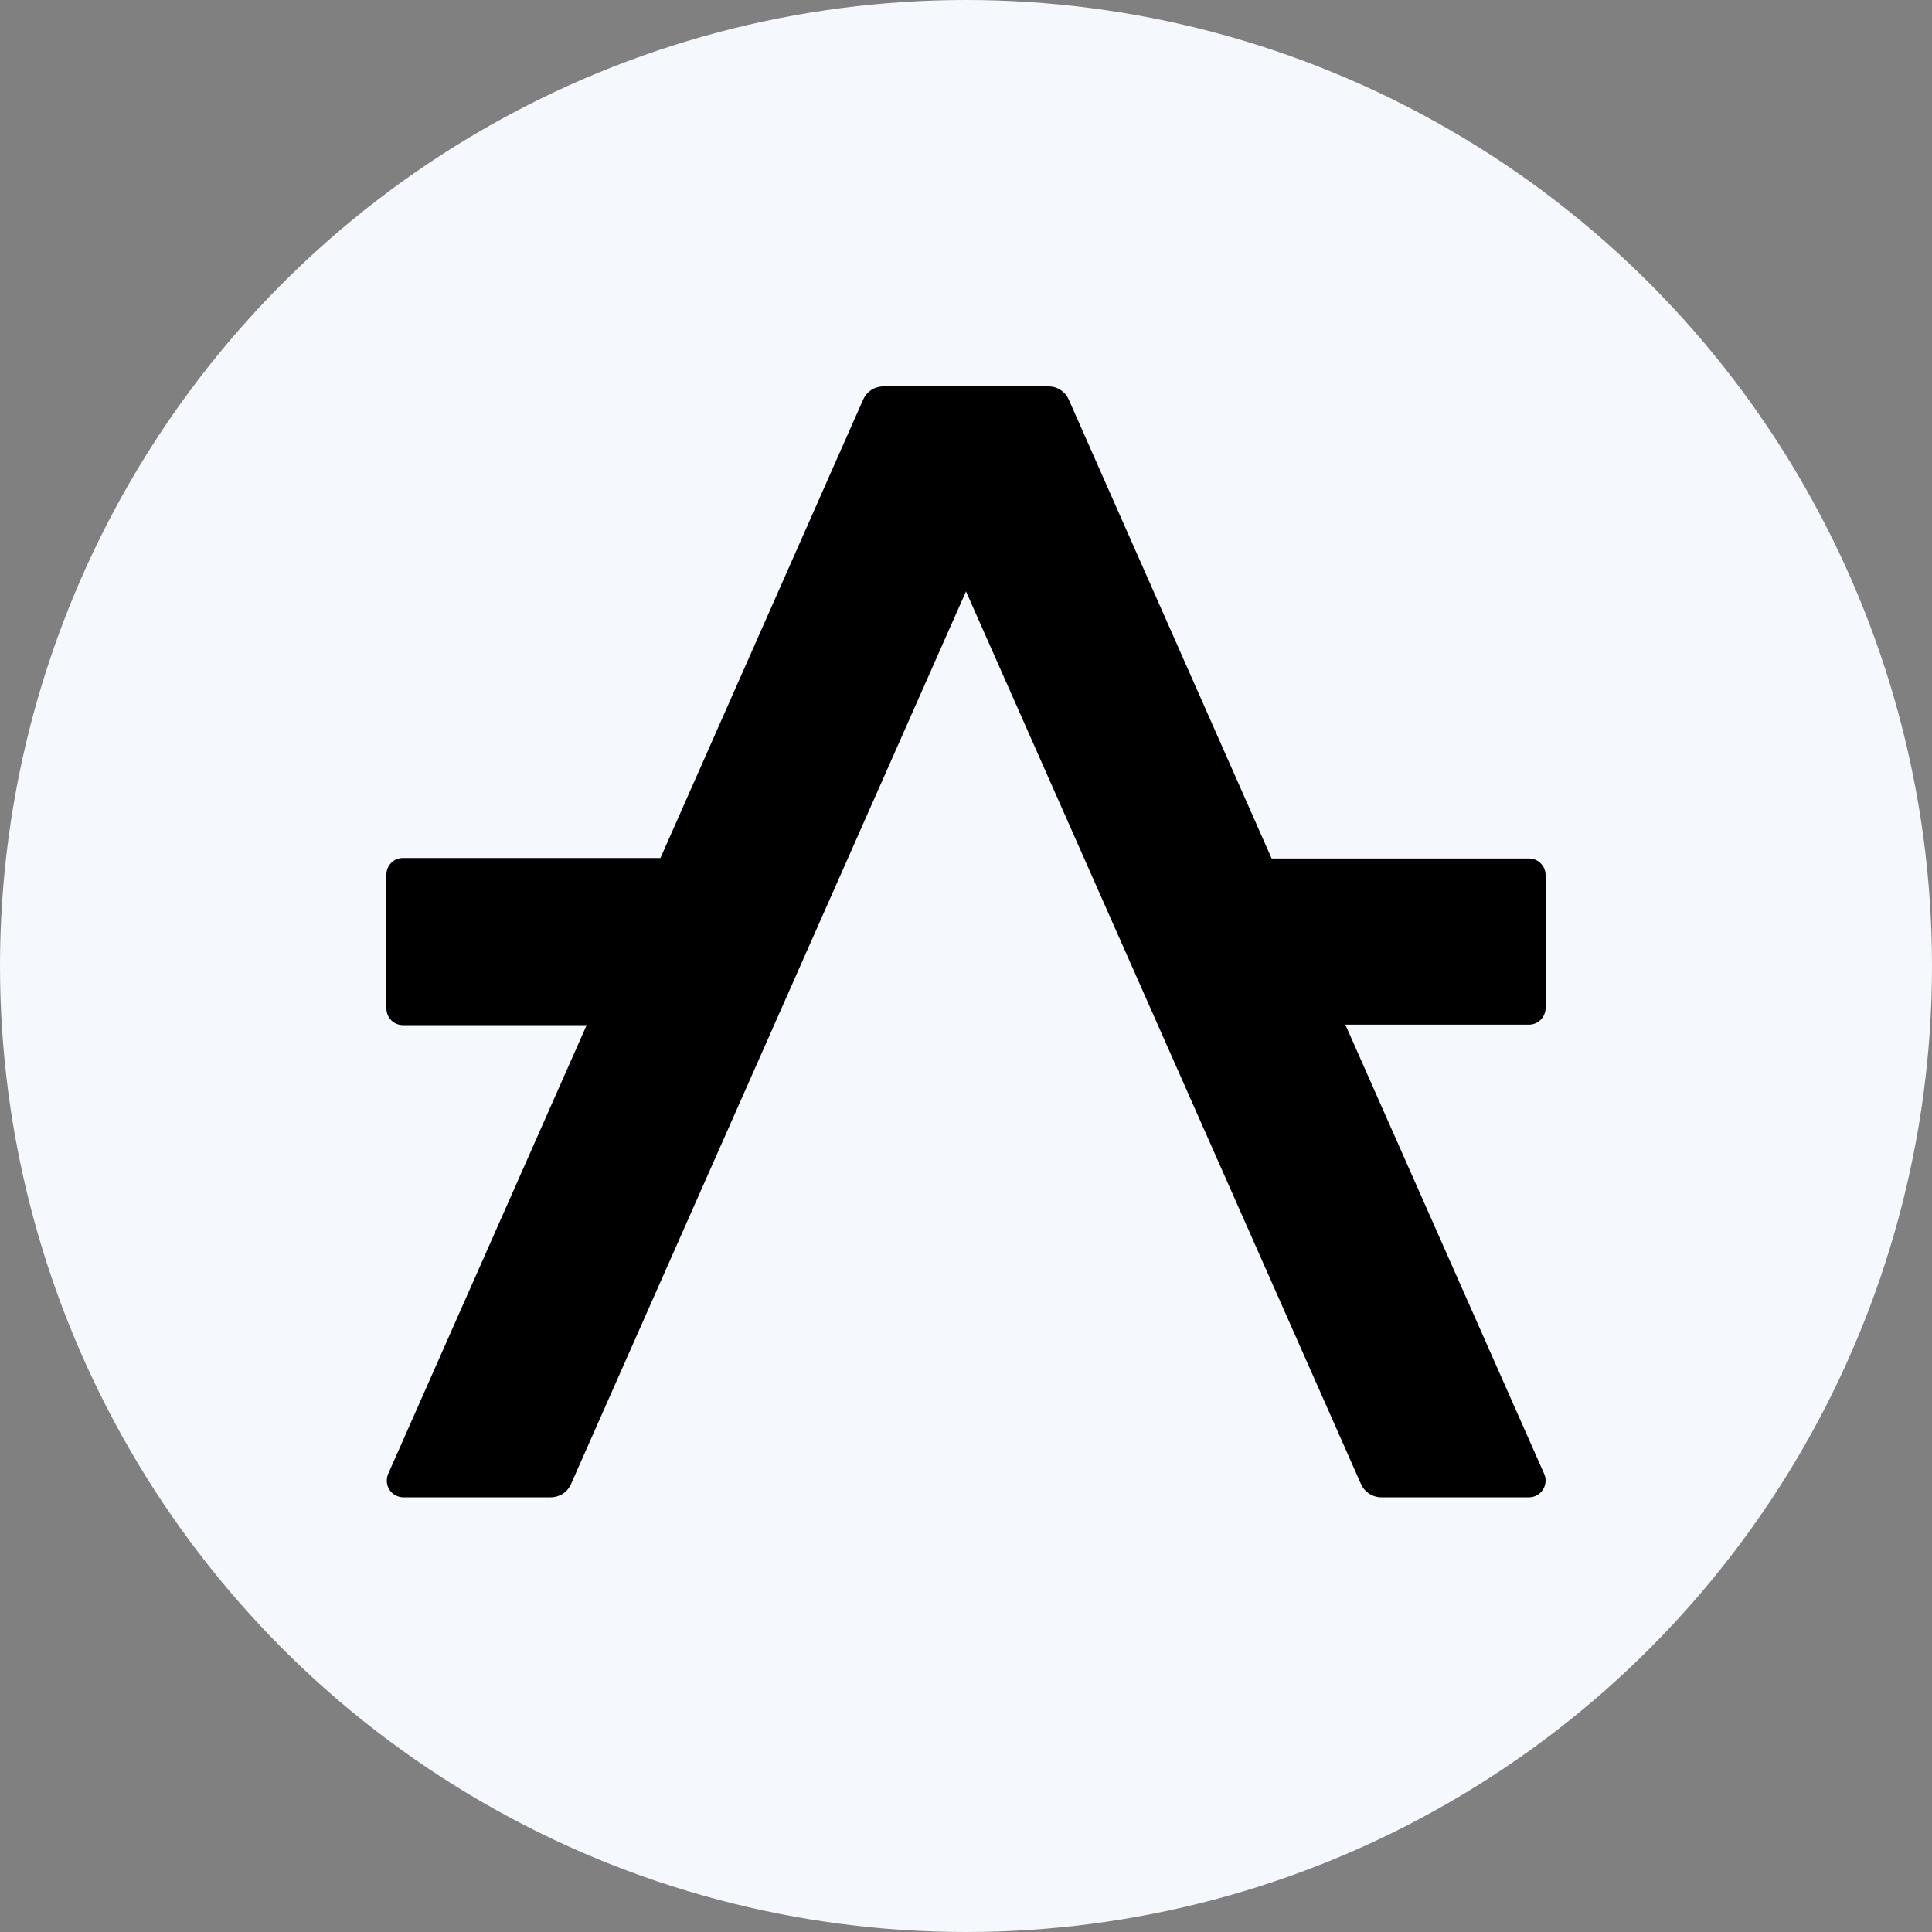 <svg width="20" height="20" viewBox="0 0 20 20" fill="none" xmlns="http://www.w3.org/2000/svg">
<rect x="0" y="0" width="20" height="20" fill="#808080" stroke="none"/>
<circle cx="10" cy="10" r="10" fill="#F5F8FC"/>
<path d="M13.927 10.607H15.829C15.873 10.607 15.916 10.589 15.948 10.558C15.98 10.527 15.998 10.485 16 10.44V9.06C16 9.014 15.982 8.97 15.95 8.938C15.918 8.905 15.874 8.887 15.829 8.887H13.164L11.064 4.137C11.046 4.096 11.017 4.062 10.981 4.038C10.944 4.013 10.901 4 10.857 4H9.143C9.099 4 9.056 4.013 9.019 4.037C8.982 4.062 8.953 4.096 8.935 4.137L6.837 8.882H4.172C4.149 8.882 4.126 8.886 4.105 8.895C4.083 8.904 4.064 8.917 4.048 8.934C4.032 8.951 4.02 8.97 4.011 8.992C4.003 9.014 3.999 9.037 4 9.06V10.44C4 10.486 4.018 10.529 4.05 10.562C4.082 10.594 4.126 10.612 4.172 10.612H6.073L4.016 15.263C4.006 15.289 4.002 15.317 4.005 15.345C4.007 15.372 4.017 15.399 4.032 15.422C4.047 15.446 4.068 15.465 4.092 15.478C4.117 15.492 4.144 15.499 4.172 15.5H5.702C5.746 15.5 5.789 15.487 5.827 15.463C5.864 15.438 5.893 15.404 5.911 15.363L10 6.122L14.089 15.363C14.107 15.404 14.136 15.438 14.174 15.463C14.211 15.487 14.254 15.5 14.298 15.5H15.829C15.857 15.5 15.885 15.493 15.91 15.479C15.935 15.465 15.957 15.445 15.972 15.421C15.988 15.397 15.997 15.37 15.999 15.341C16.002 15.312 15.997 15.283 15.985 15.257L13.927 10.607Z" fill="black"/>
</svg>
